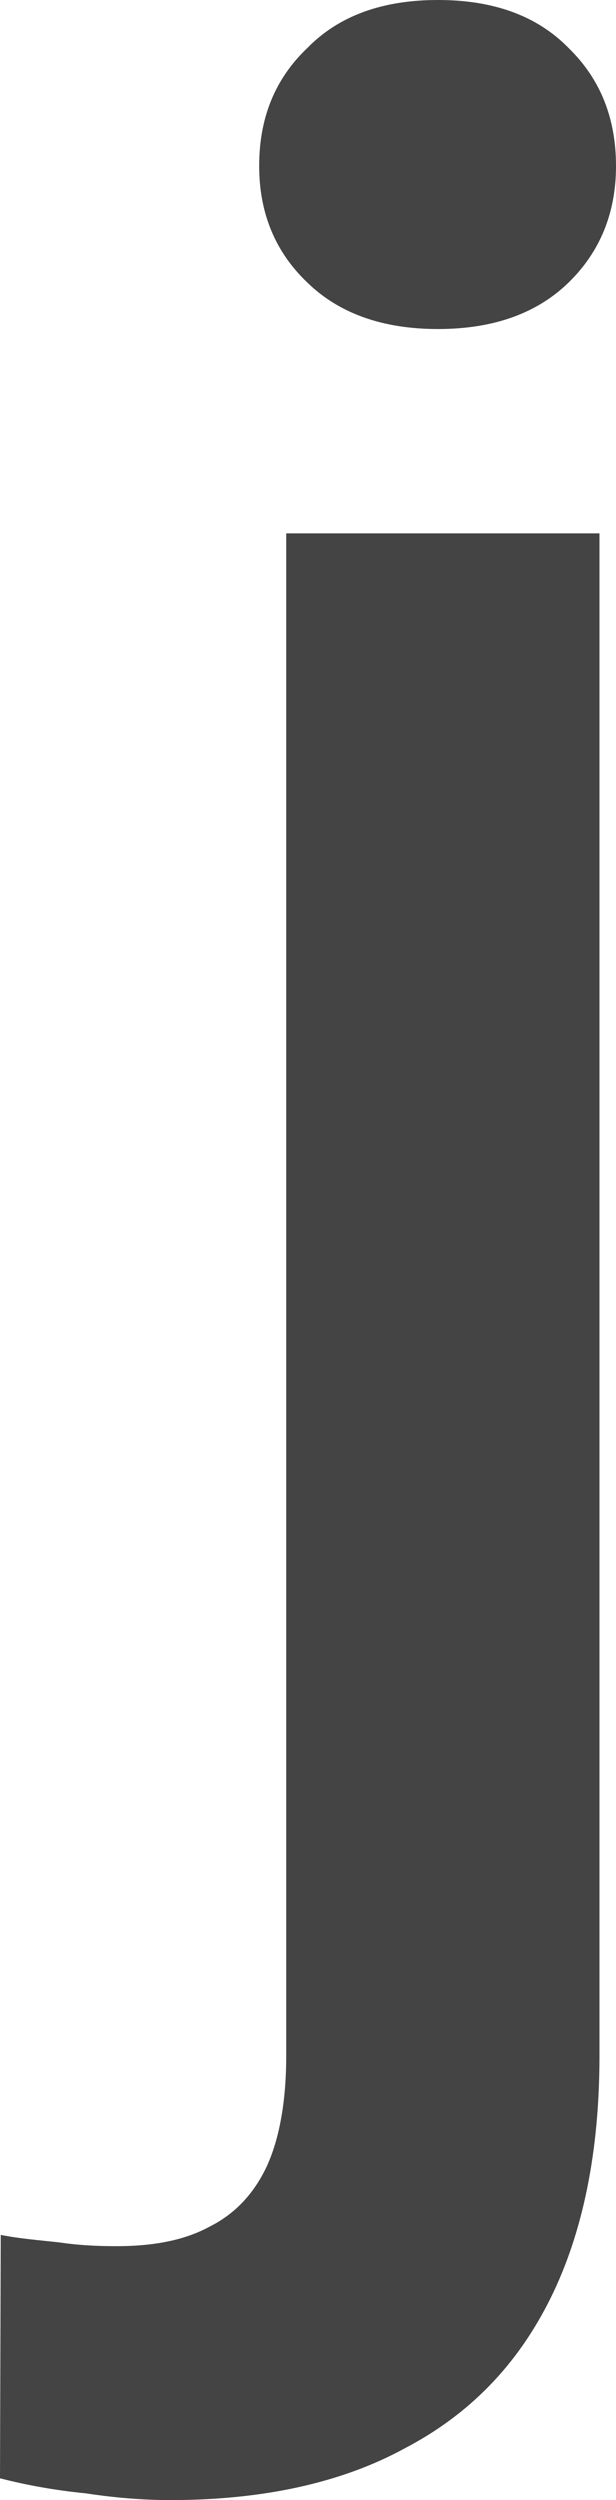 <?xml version="1.0" encoding="utf-8"?>
<svg xmlns="http://www.w3.org/2000/svg" fill="none" height="100%" overflow="visible" preserveAspectRatio="none" style="display: block;" viewBox="0 0 0.82 3.328" width="100%">
<path d="M0.381 0.71H0.798V2.737C0.798 2.864 0.776 2.972 0.733 3.059C0.689 3.148 0.625 3.214 0.539 3.259C0.455 3.305 0.35 3.328 0.227 3.328C0.191 3.328 0.153 3.325 0.114 3.319C0.073 3.315 0.035 3.308 0 3.299L0.001 2.975C0.026 2.98 0.052 2.982 0.079 2.985C0.106 2.989 0.131 2.99 0.155 2.99C0.205 2.99 0.246 2.982 0.279 2.964C0.313 2.947 0.338 2.92 0.355 2.884C0.372 2.847 0.381 2.797 0.381 2.737V0.71ZM0.345 0.221C0.345 0.157 0.366 0.105 0.409 0.064C0.451 0.021 0.509 0 0.583 0C0.657 0 0.715 0.021 0.757 0.064C0.799 0.105 0.82 0.157 0.82 0.221C0.82 0.283 0.799 0.335 0.757 0.376C0.715 0.417 0.657 0.438 0.583 0.438C0.509 0.438 0.451 0.417 0.409 0.376C0.366 0.335 0.345 0.283 0.345 0.221Z" fill="#444444" id="Vector"/>
</svg>